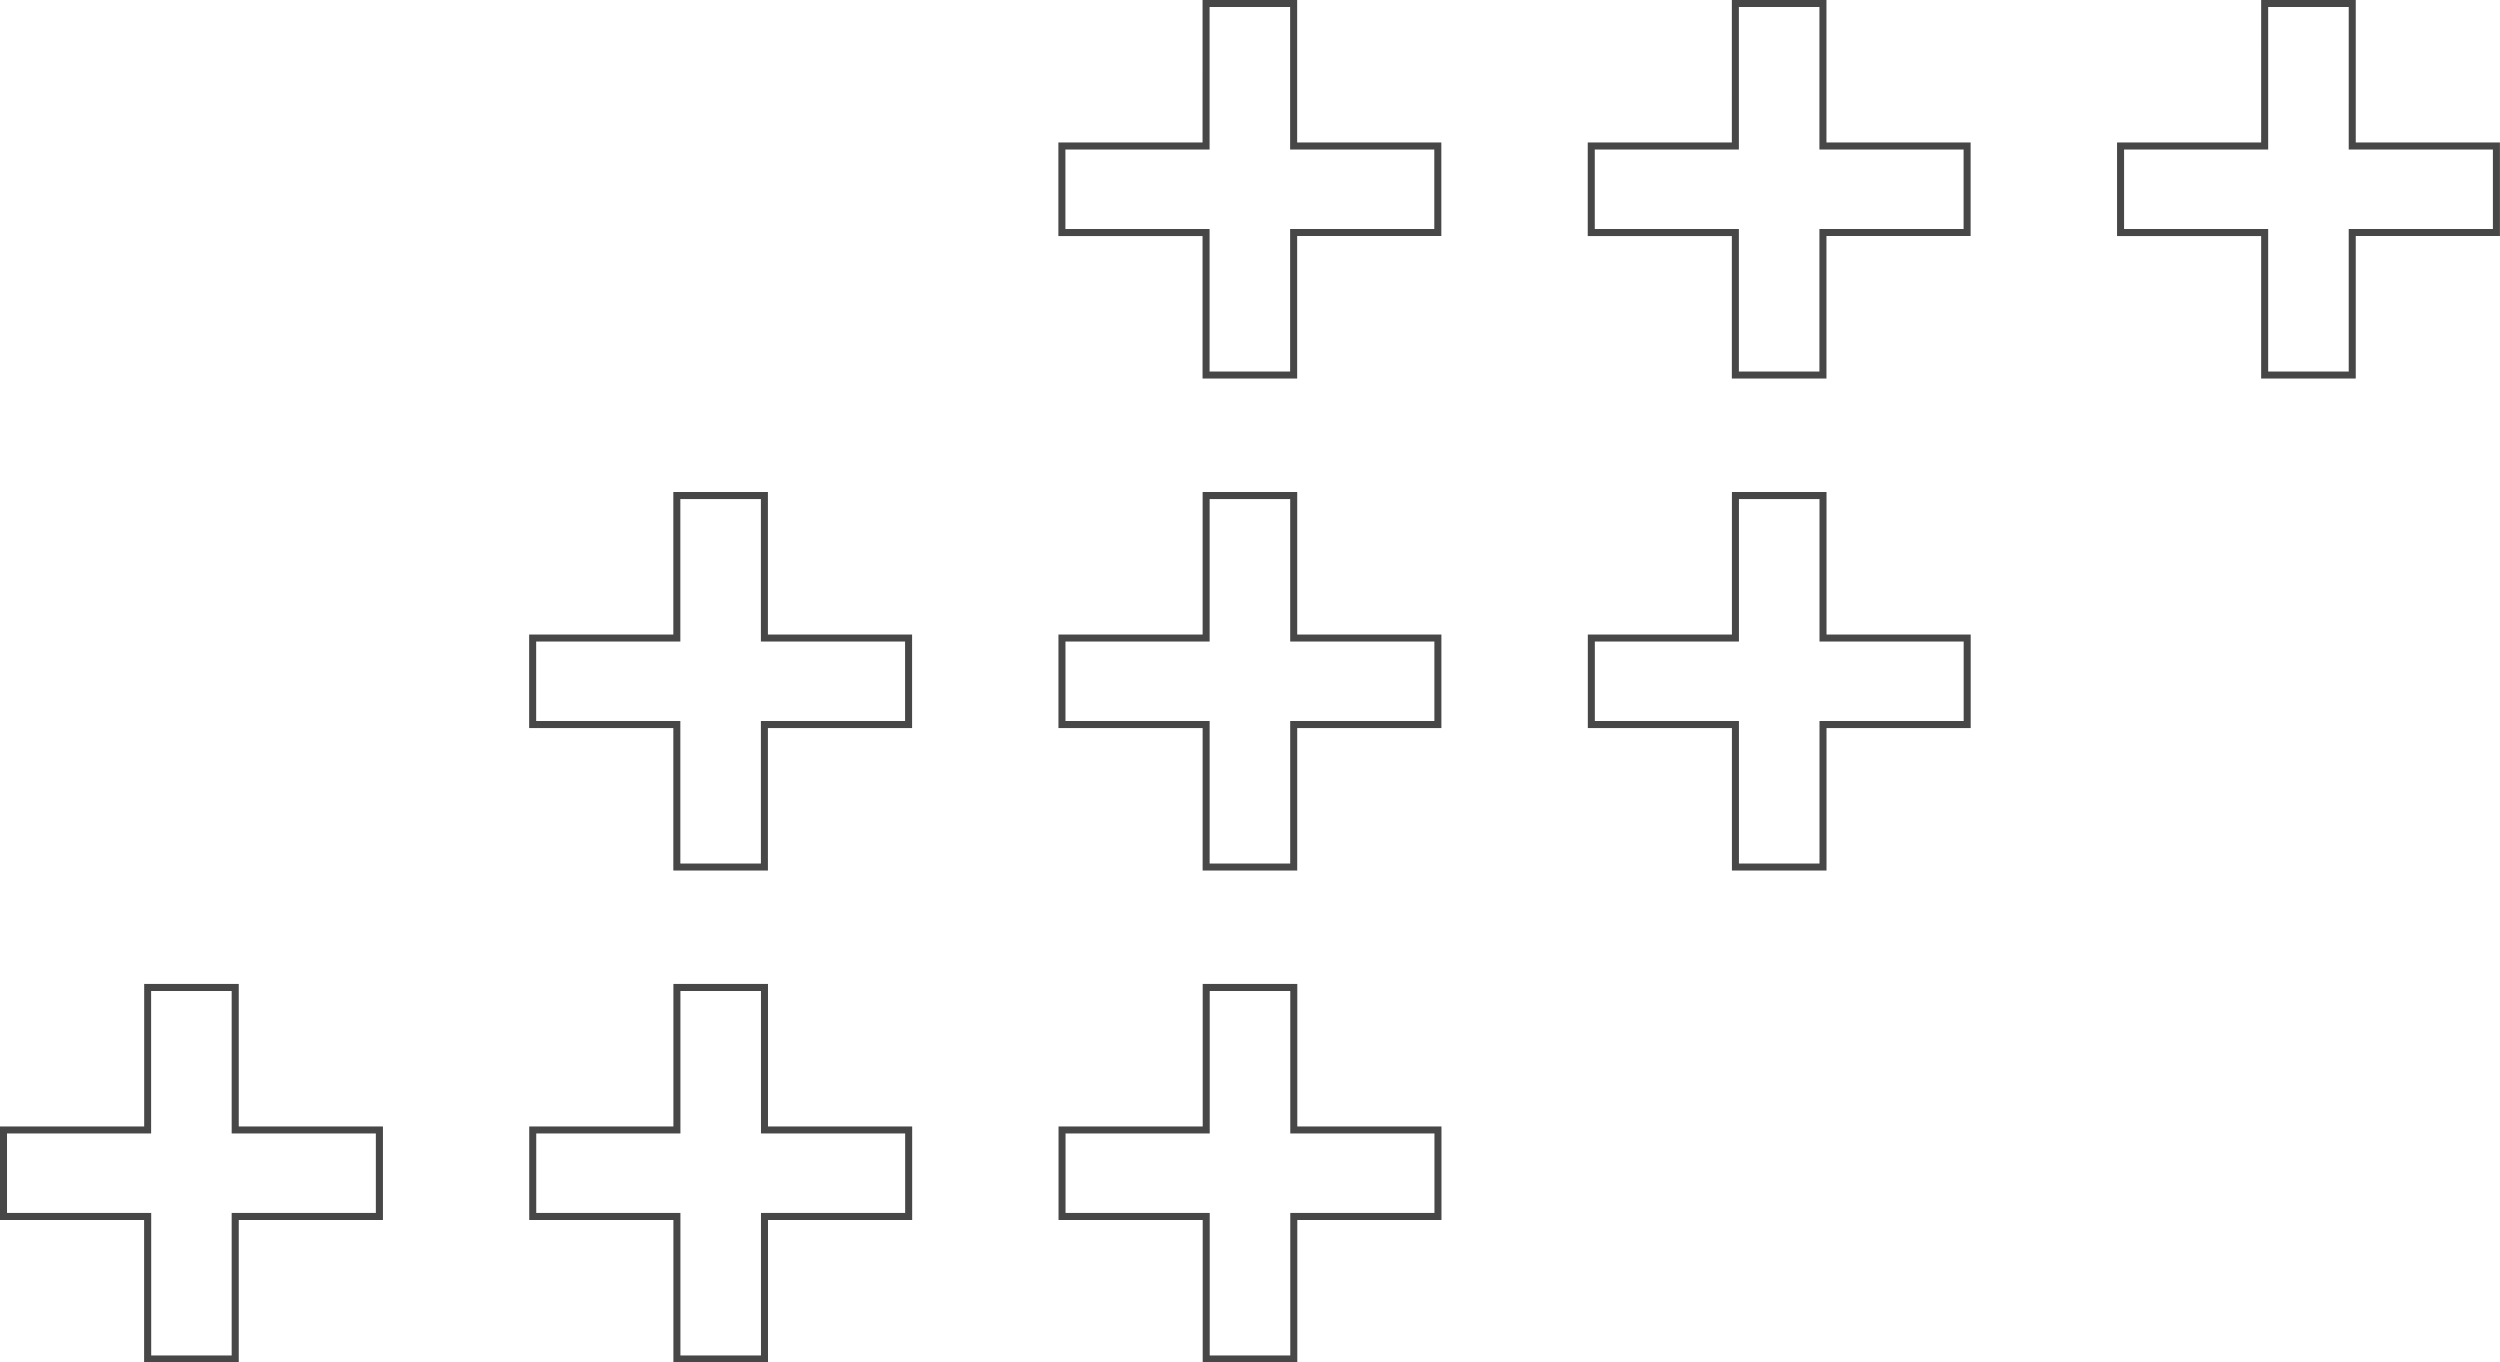 <?xml version="1.0" encoding="UTF-8"?>
<svg id="Livello_2" data-name="Livello 2" xmlns="http://www.w3.org/2000/svg" viewBox="0 0 355.99 194.01">
  <defs>
    <style>
      .cls-1 {
        fill: #474747;
        stroke-width: 0px;
      }
    </style>
  </defs>
  <g id="Livello_1-2" data-name="Livello 1">
    <path class="cls-1" d="m184.73,194.01h-13.47v-20.29h-20.53v-13.32h20.53v-20.29h13.47v20.29h20.53v13.32h-20.53v20.29Zm-12.47-1h11.47v-20.29h20.53v-11.32h-20.53v-20.29h-11.47v20.29h-20.53v11.32h20.53v20.29Zm-62.9,1h-13.47v-20.29h-20.53v-13.32h20.53v-20.29h13.47v20.29h20.53v13.32h-20.53v20.29Zm-12.47-1h11.47v-20.29h20.53v-11.32h-20.53v-20.29h-11.47v20.29h-20.53v11.32h20.53v20.29Zm-62.9,1h-13.47v-20.29H0v-13.32h20.53v-20.29h13.47v20.29h20.53v13.32h-20.53v20.29Zm-12.47-1h11.47v-20.29h20.53v-11.32h-20.53v-20.29h-11.47v20.29H1v11.32h20.53v20.29Zm238.57-69.05h-13.47v-20.29h-20.52v-13.32h20.52v-20.29h13.47v20.29h20.53v13.32h-20.53v20.29Zm-12.47-1h11.47v-20.29h20.53v-11.32h-20.53v-20.29h-11.47v20.29h-20.52v11.32h20.52v20.29Zm-62.9,1h-13.47v-20.29h-20.53v-13.32h20.53v-20.29h13.47v20.29h20.53v13.32h-20.53v20.29Zm-12.47-1h11.47v-20.29h20.53v-11.32h-20.53v-20.29h-11.47v20.29h-20.53v11.32h20.53v20.29Zm-62.9,1h-13.47v-20.29h-20.53v-13.32h20.53v-20.29h13.47v20.29h20.53v13.32h-20.53v20.29Zm-12.47-1h11.47v-20.29h20.53v-11.32h-20.53v-20.29h-11.47v20.29h-20.53v11.32h20.53v20.29Zm238.57-69.06h-13.47v-20.29h-20.52v-13.32h20.52V0h13.47v20.29h20.53v13.32h-20.53v20.29Zm-12.47-1h11.47v-20.29h20.53v-11.32h-20.53V1h-11.47v20.29h-20.52v11.32h20.52v20.29Zm-62.9,1h-13.47v-20.29h-20.52v-13.32h20.52V0h13.47v20.29h20.53v13.32h-20.53v20.29Zm-12.47-1h11.47v-20.29h20.53v-11.32h-20.53V1h-11.47v20.29h-20.52v11.32h20.52v20.29Zm-62.9,1h-13.47v-20.29h-20.53v-13.32h20.53V0h13.47v20.29h20.53v13.32h-20.53v20.29Zm-12.47-1h11.47v-20.29h20.53v-11.32h-20.53V1h-11.47v20.29h-20.53v11.32h20.53v20.29Z"/>
  </g>
</svg>